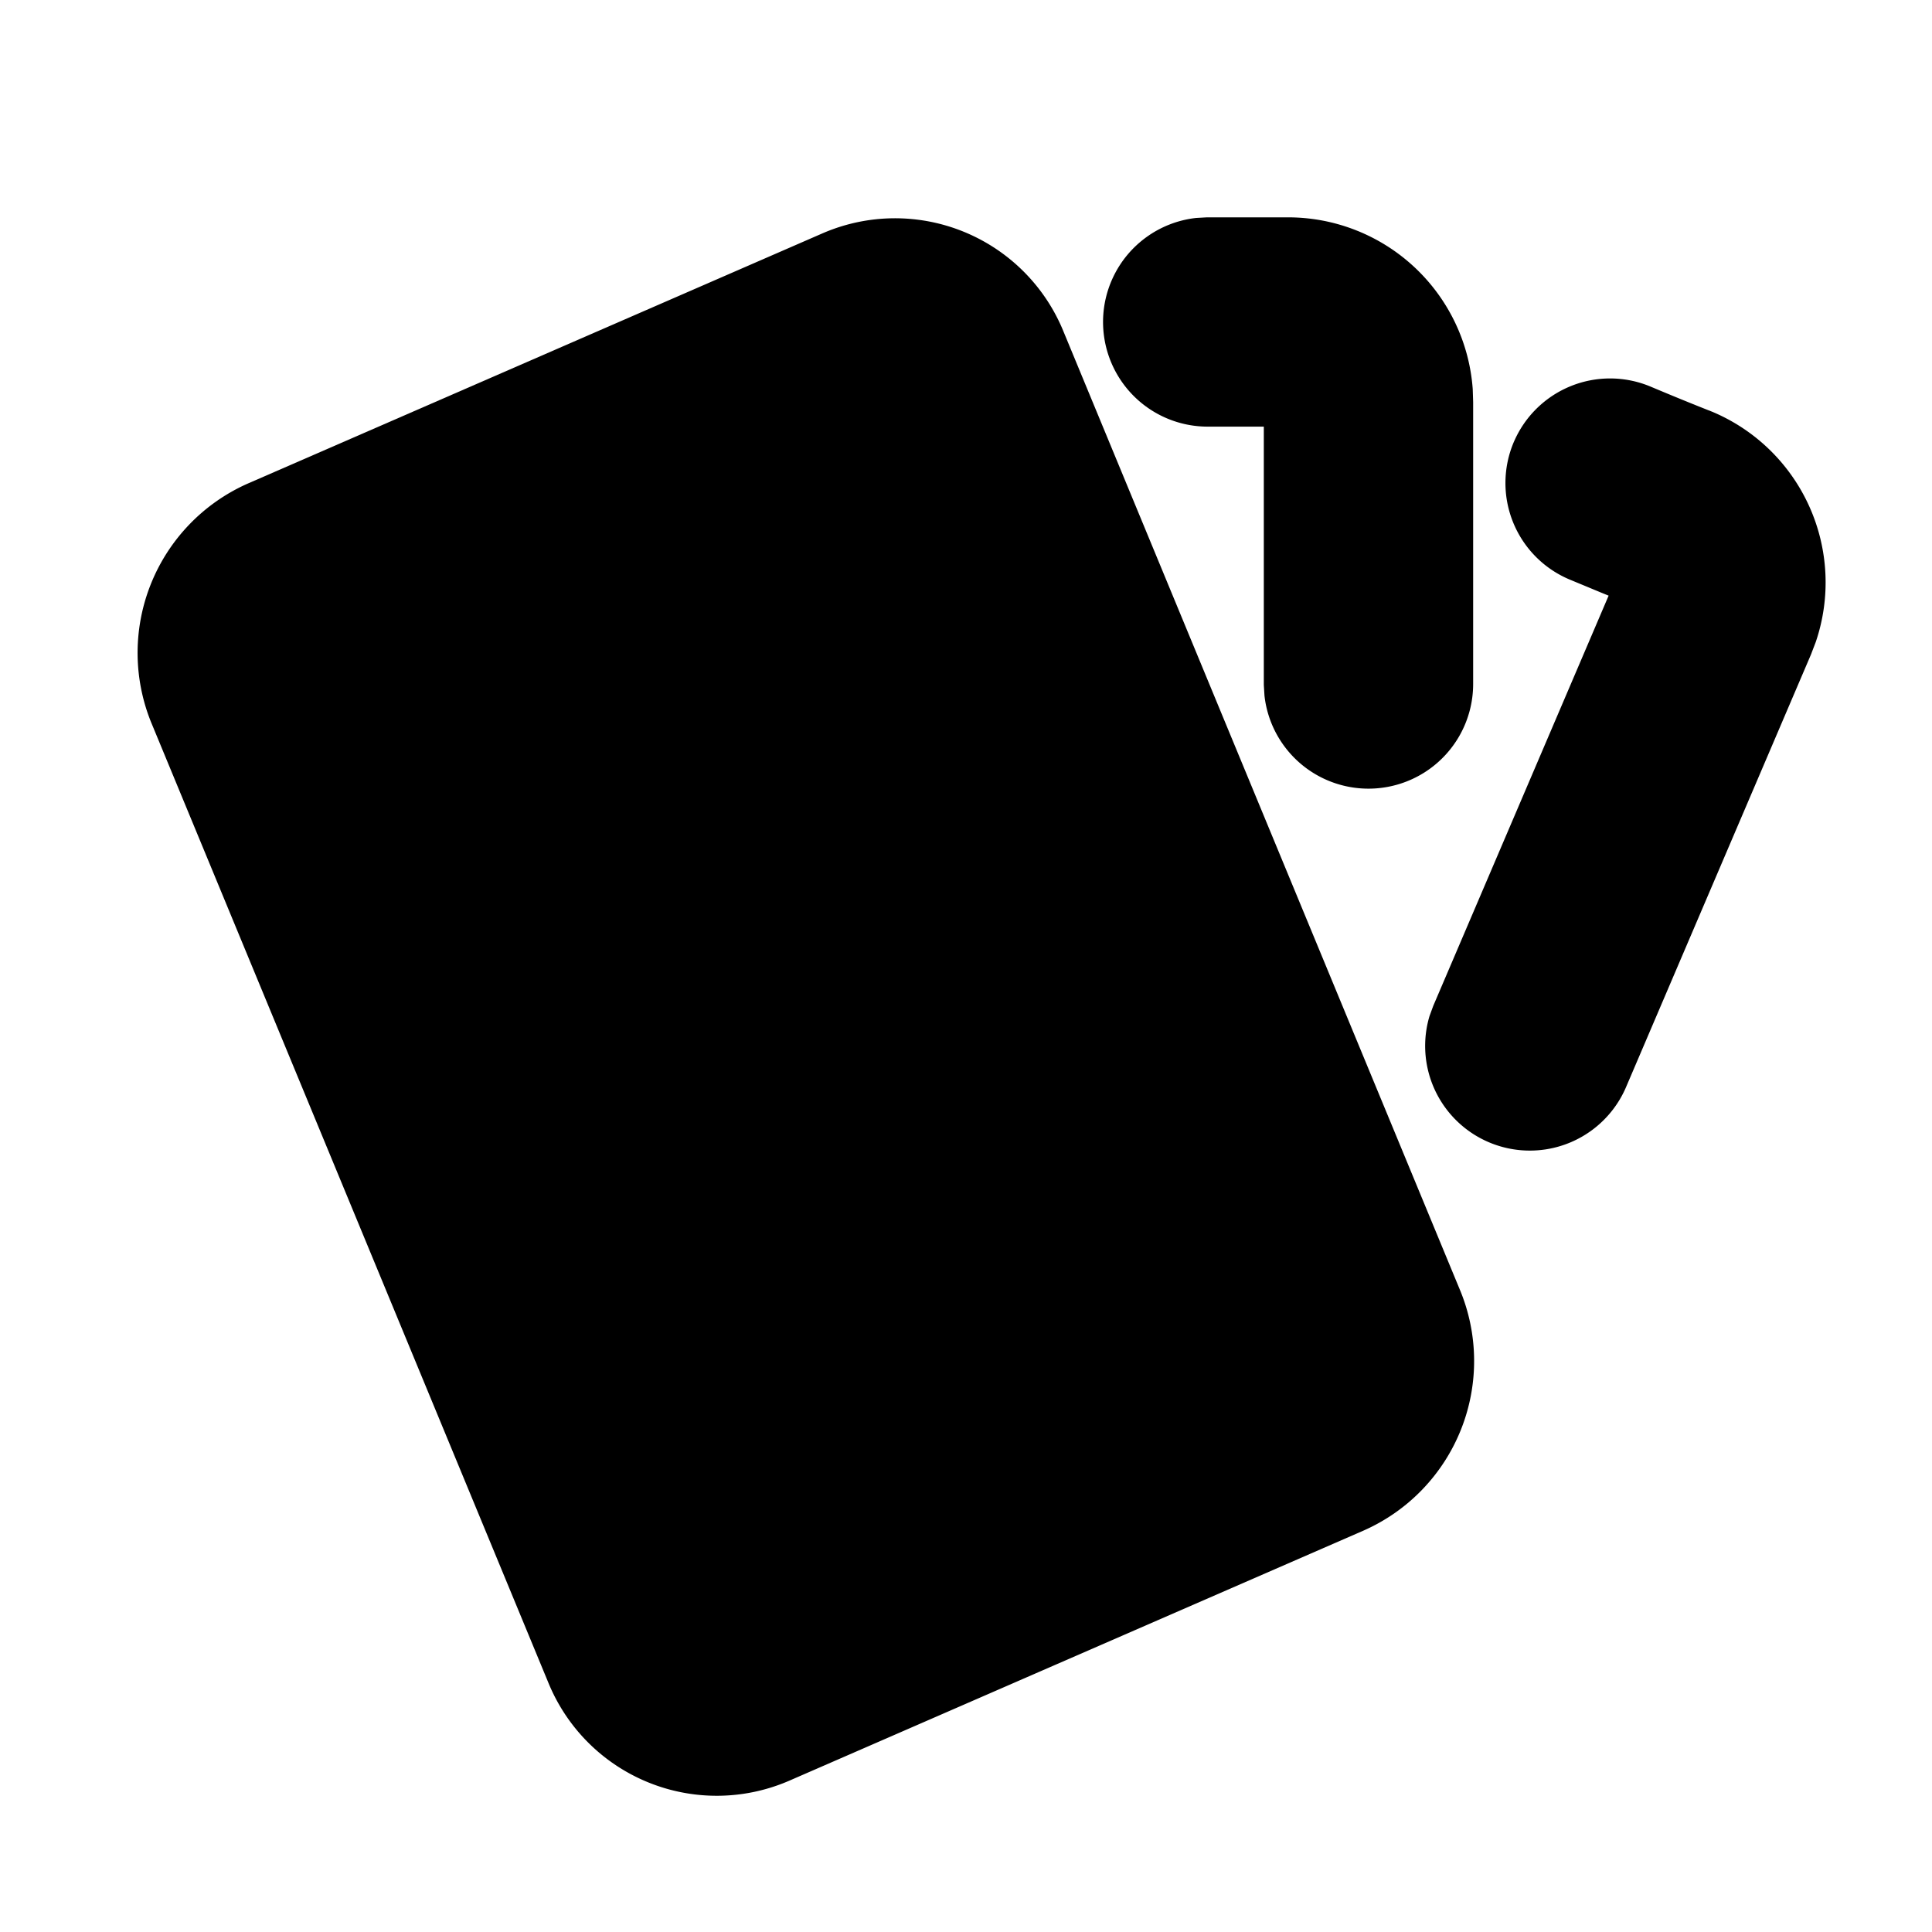 <svg id="Component_1113_1" data-name="Component 1113 – 1" xmlns="http://www.w3.org/2000/svg" width="40" height="40" viewBox="0 0 40 40">
  <g id="Group_23719" data-name="Group 23719">
    <path id="Path_13827" data-name="Path 13827" d="M0,0H40V40H0Z" fill="none"/>
    <path id="Path_13828" data-name="Path 13828" d="M15.907,3.275,3.991,8.463A3.333,3.333,0,0,0,2.274,12.81l8.2,19.825a3.267,3.267,0,0,0,4.317,1.772l11.9-5.183a3.337,3.337,0,0,0,1.727-4.352l-8.2-19.823a3.267,3.267,0,0,0-4.313-1.773Z" transform="translate(1.339 2.007)" stroke="#000" stroke-linecap="round" stroke-linejoin="round"/>
    <path id="Path_13829" data-name="Path 13829" d="M17.333,3a3.333,3.333,0,0,1,3.325,3.083l.008.25v5.833a1.667,1.667,0,0,1-3.322.195l-.012-.195V6.333H15.666a1.667,1.667,0,0,1-.195-3.322L15.666,3Z" transform="translate(9.334 2)" stroke="#000" stroke-linecap="round" stroke-linejoin="round"/>
    <path id="Path_13830" data-name="Path 13830" d="M19.8,6.016a1.667,1.667,0,0,1,2.183-.883c.428.18.842.35,1.282.523a3.333,3.333,0,0,1,1.857,4.132l-.093.243L21.2,18.988a1.667,1.667,0,0,1-3.13-1.127l.067-.183,3.827-8.952-.61-.247-.67-.278A1.667,1.667,0,0,1,19.8,6.015Z" transform="translate(12.001 3.334)" stroke="#000" stroke-linecap="round" stroke-linejoin="round"/>
  </g>
</svg>
